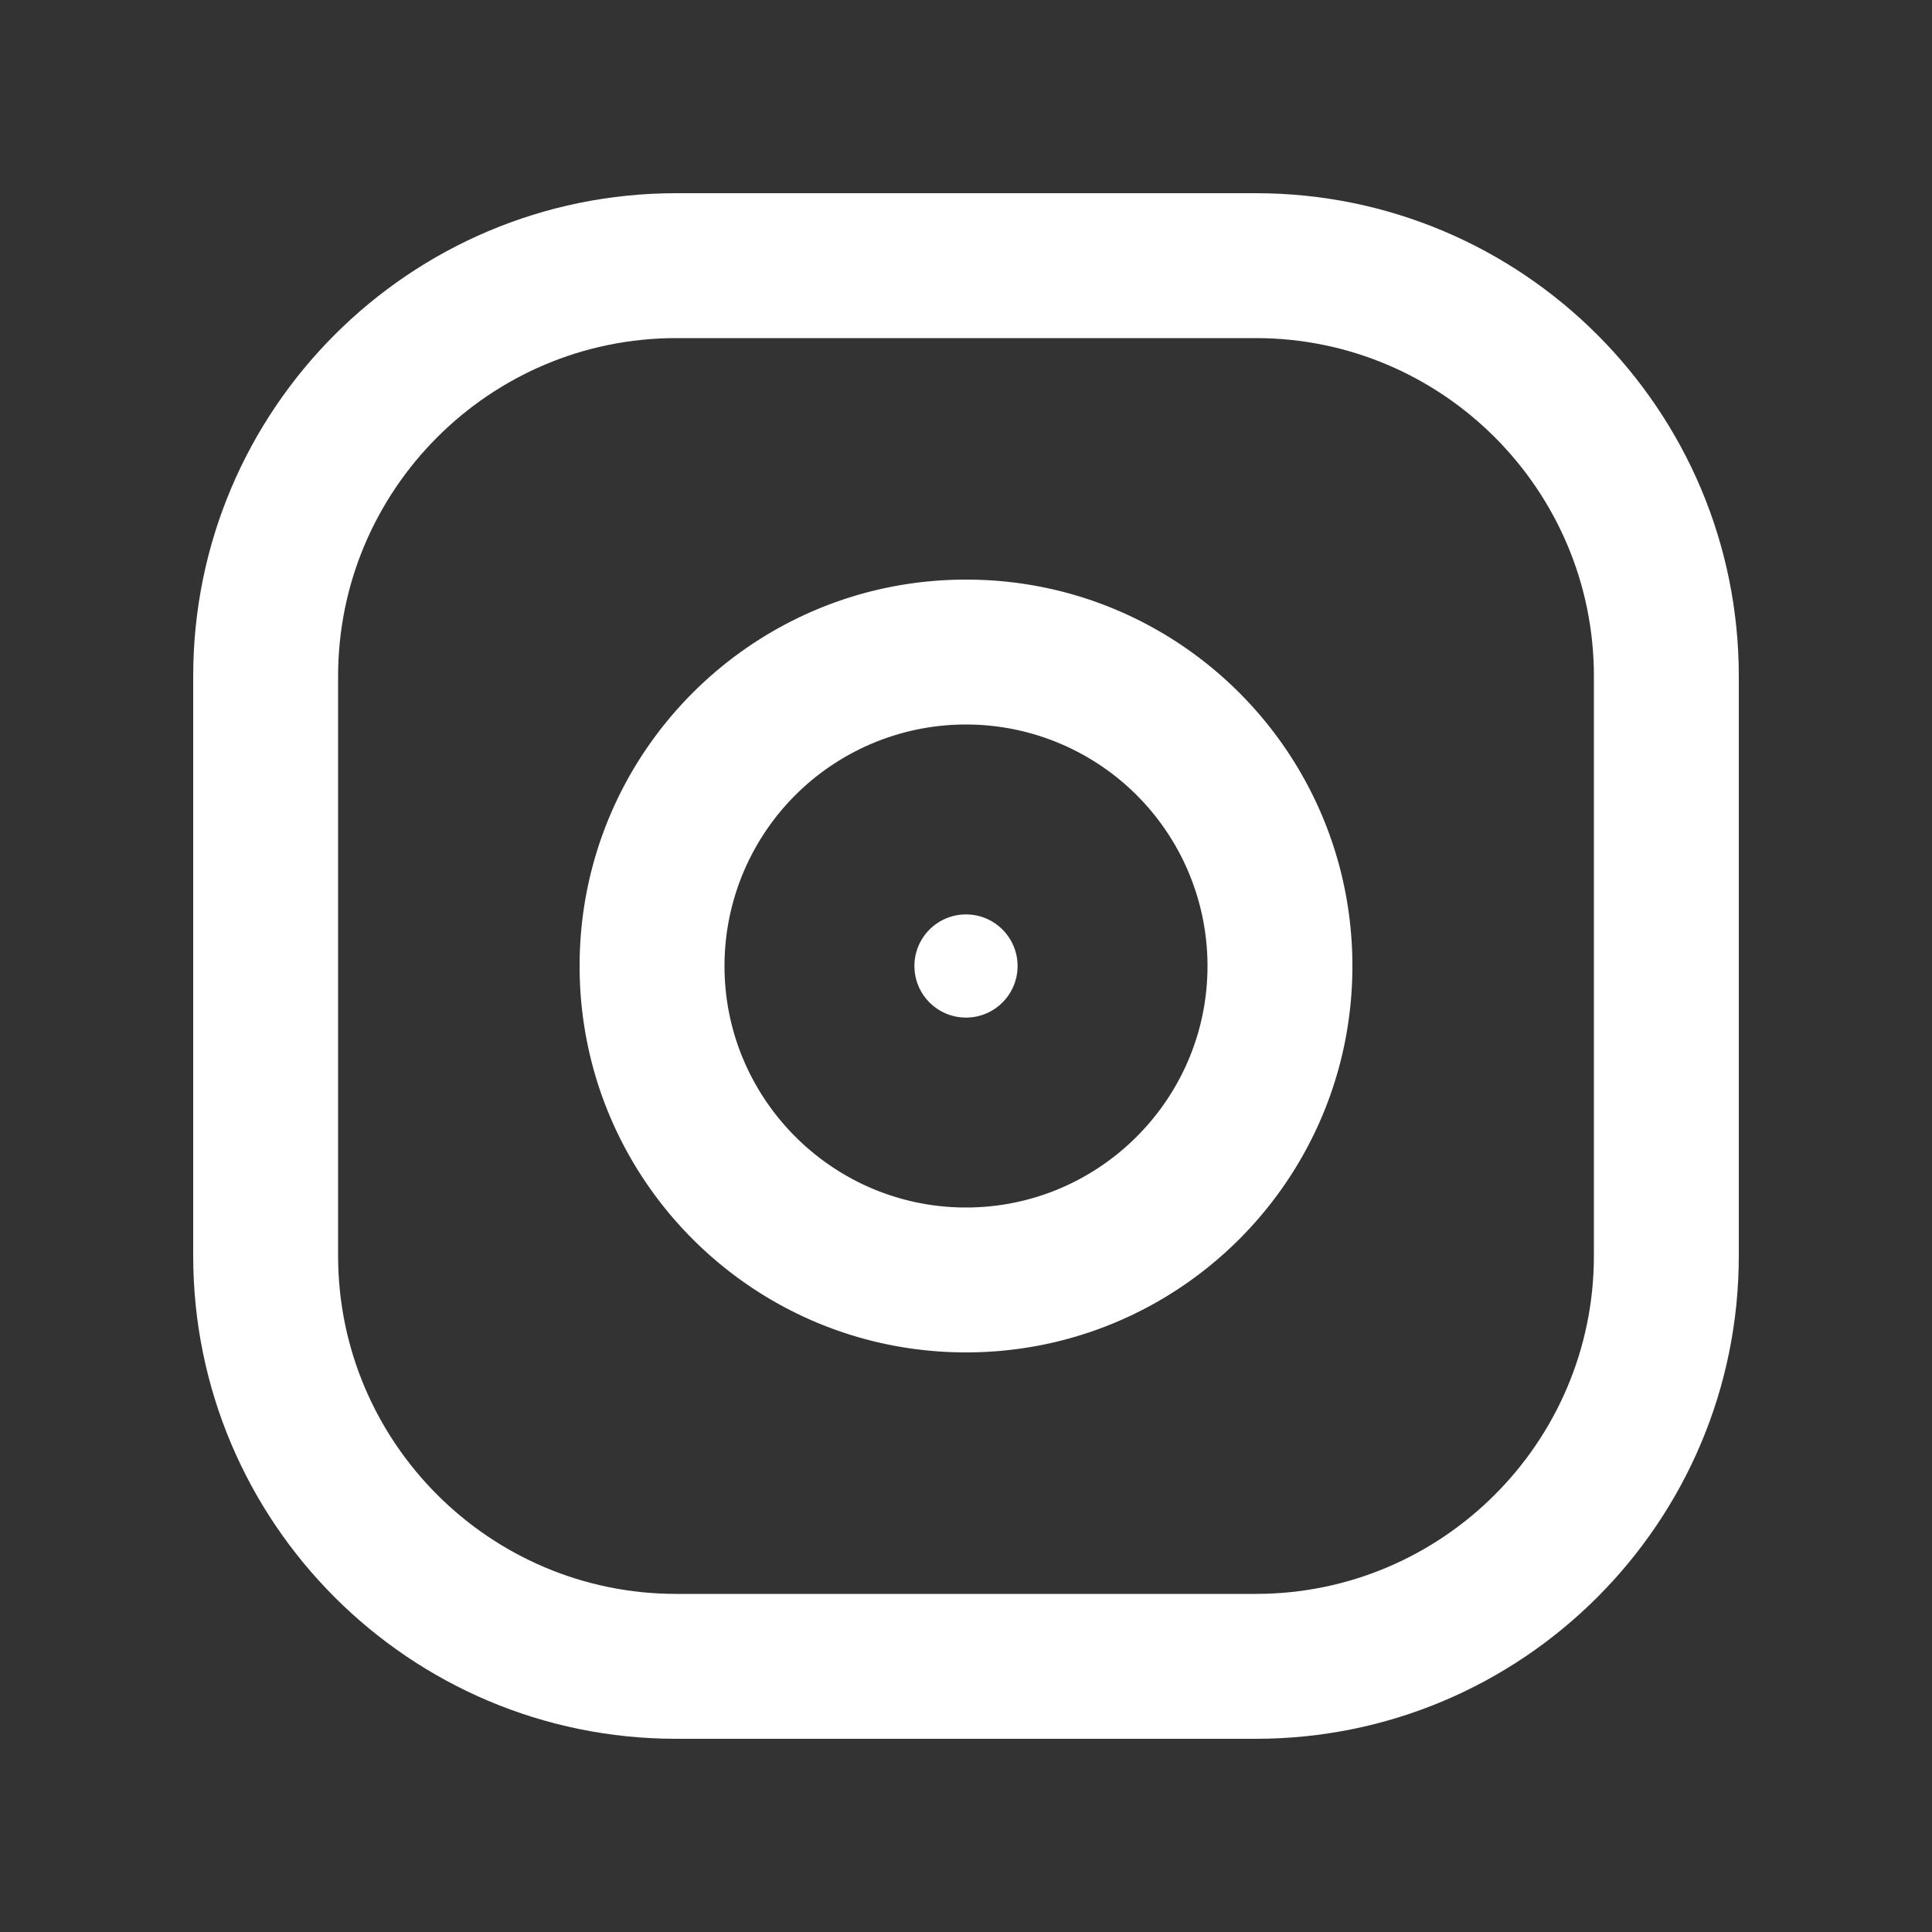 <svg xmlns="http://www.w3.org/2000/svg" viewBox="0 0 1000 1000" height="24" width="24">
<rect x="0" y="0" width="1000" height="1000" fill="#333333" stroke="none"/>
<title>Instagram</title>
<rect width="1000" height="1000" style="fill:none;"/>
<path class="cls-2" d="M650,100H350c-138,0-250,112-250,250V650c0,138,112,250,250,250H650c138,0,250-112,250-250V350C900,212,788,100,650,100ZM825,650c0,96.5-78.5,175-175,175H350c-96.5,0-175-78.5-175-175V350c0-96.5,78.5-175,175-175H650c96.5,0,175,78.5,175,175Z" style="fill: #fff"/>
<path class="cls-2" d="M500,300c-110.46,0-200,89.54-200,200s89.54,200,200,200,200-89.54,200-200S610.54,300,500.12,300Zm0,325c-68.9,0-125-56.1-125-125a125,125,0,0,1,250,0C625,568.9,568.9,625,500,625Z" style="fill: #fff"/>
<circle class="cls-2" cx="500" cy="500" r="26.7" style="fill: #fff"/>
</svg>

